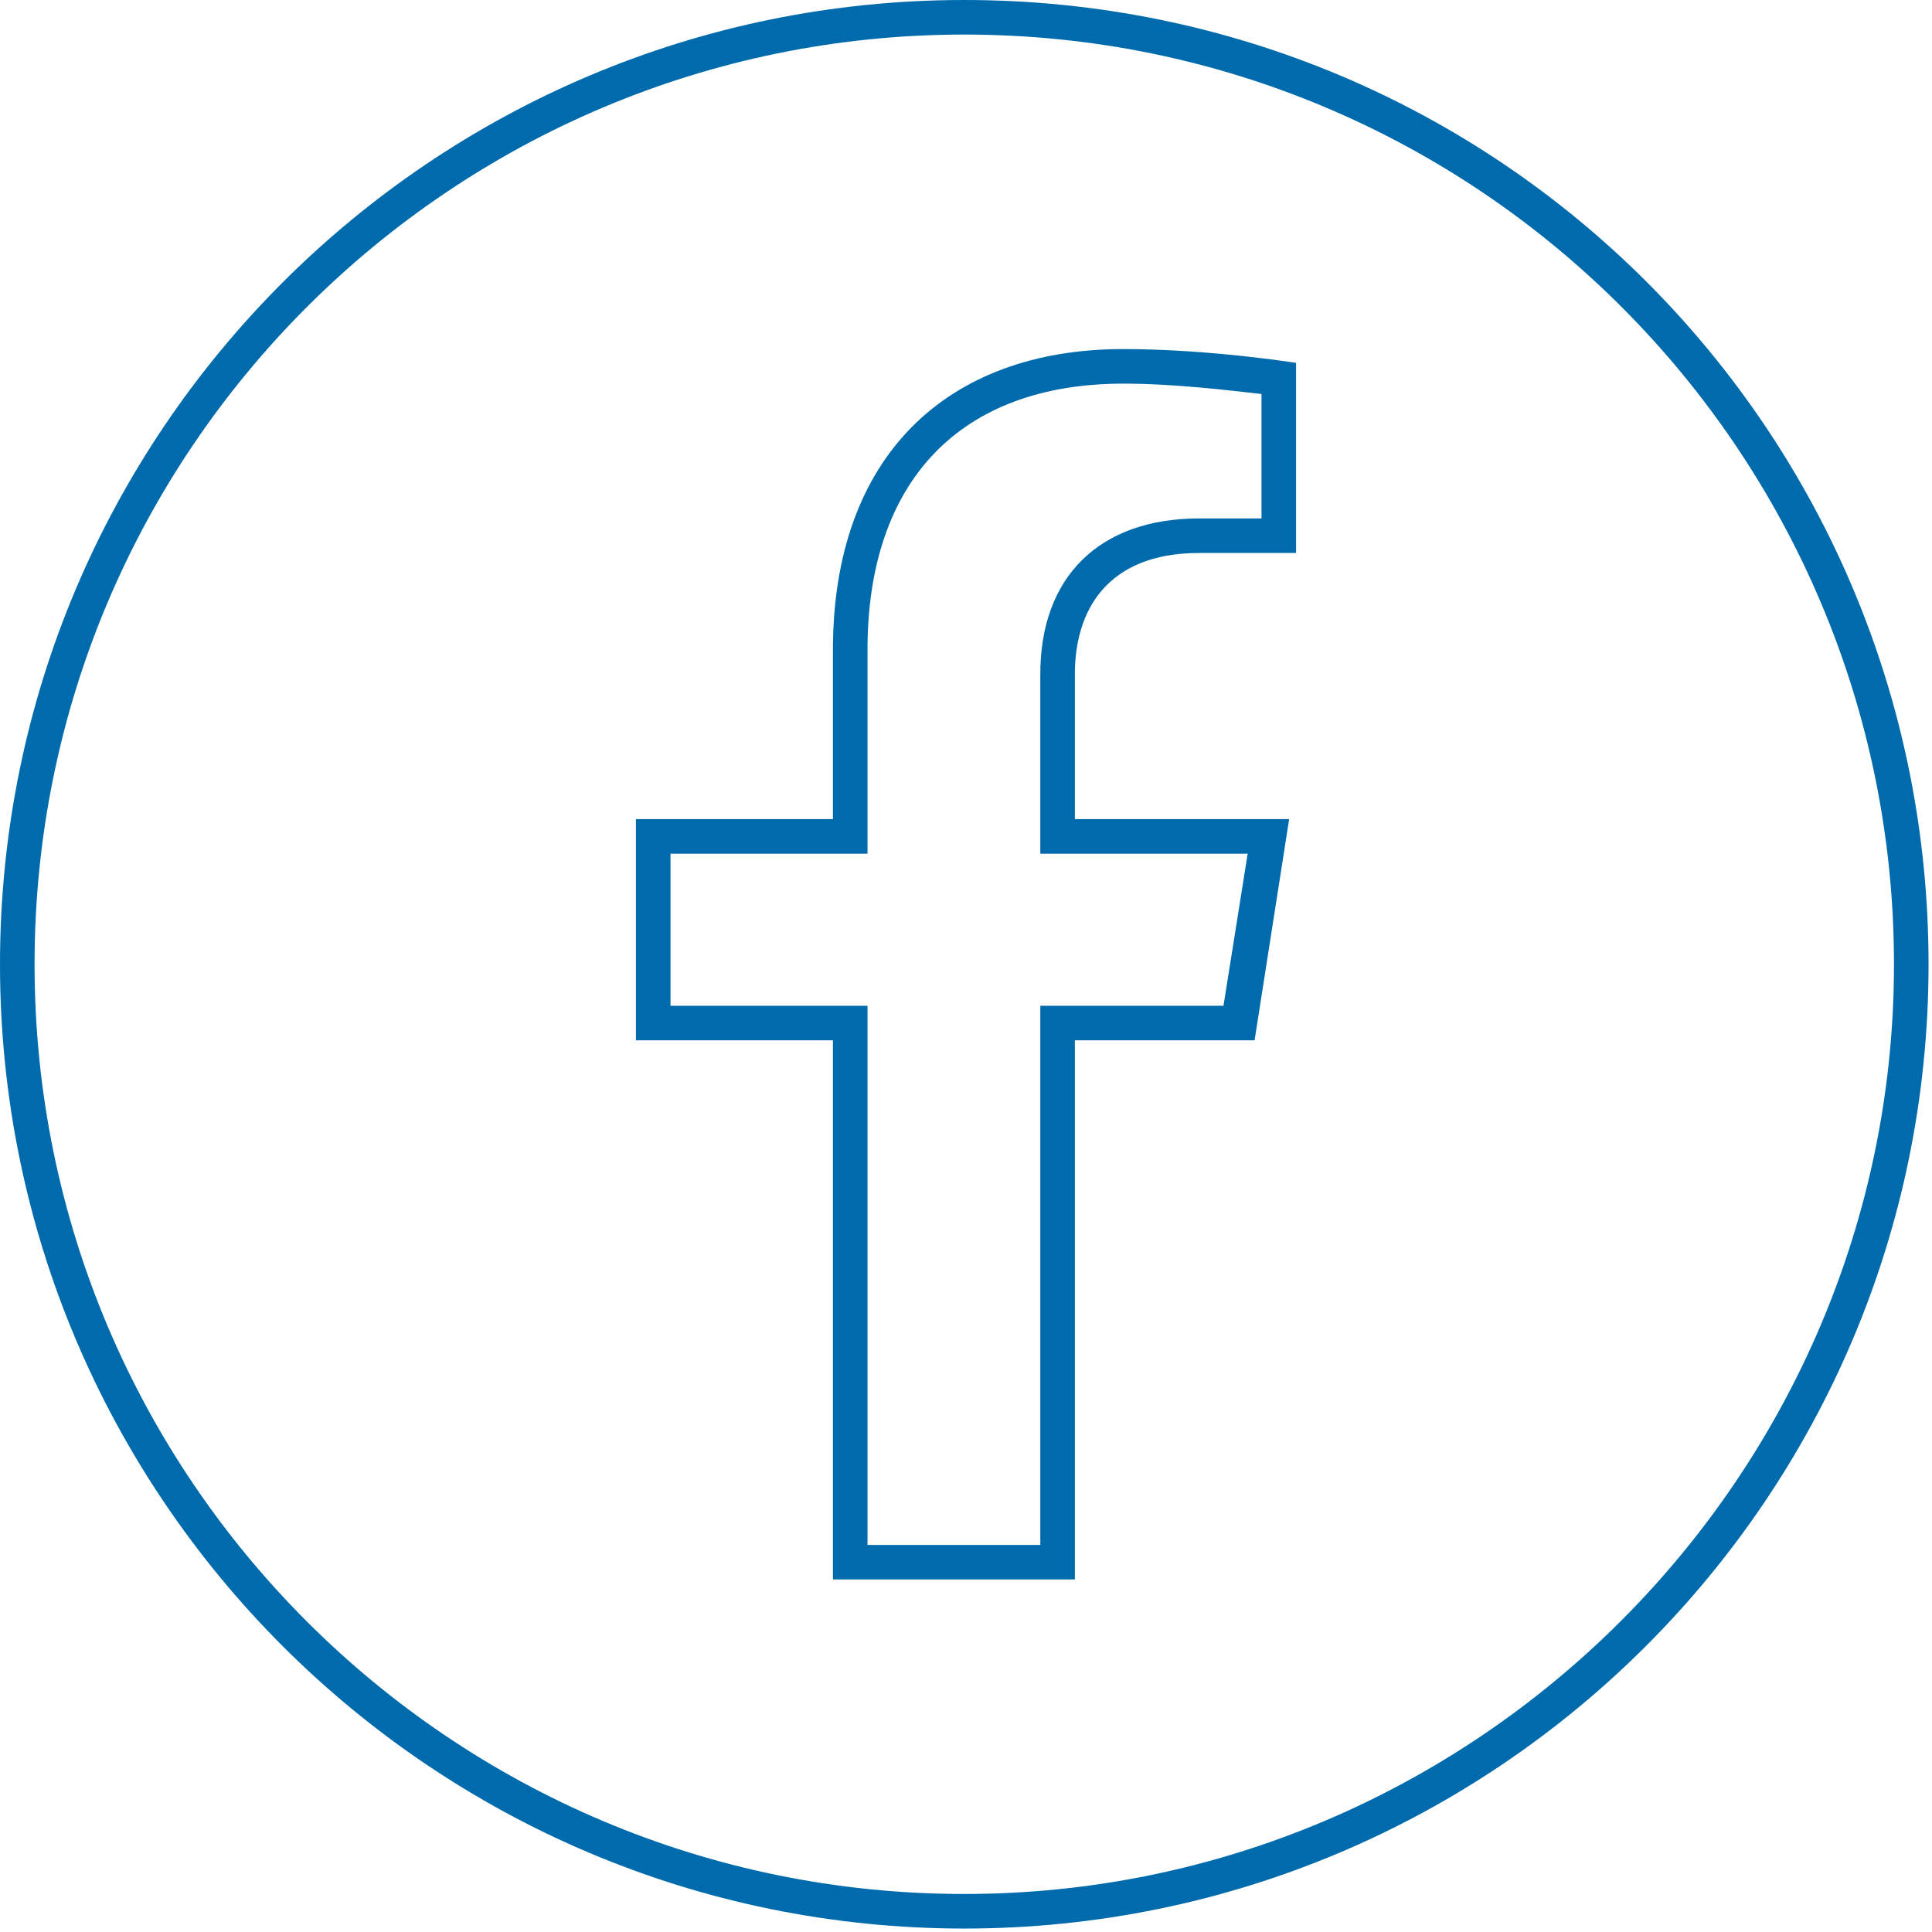<?xml version="1.0" encoding="UTF-8"?>
<svg id="Layer_2" xmlns="http://www.w3.org/2000/svg" version="1.1" viewBox="0 0 55.9 55.9">
  <!-- Generator: Adobe Illustrator 29.7.1, SVG Export Plug-In . SVG Version: 2.1.1 Build 8)  -->
  <defs>
    <style>
      .st0 {
        fill: #006bac;
      }
    </style>
  </defs>
  <g id="ELEMENTS">
    <g>
      <path class="st0" d="M27.9,1c14.9,0,26.9,12.1,26.9,26.9s-12.1,26.9-26.9,26.9S1,42.8,1,27.9,13.1,1,27.9,1M27.9,0C12.5,0,0,12.5,0,27.9s12.5,27.9,27.9,27.9,27.9-12.5,27.9-27.9S43.4,0,27.9,0h0Z"/>
      <path class="st0" d="M32.5,11.1c1.5,0,3.1.2,4,.3v3.6h-1.8c-2.9,0-4.6,1.7-4.6,4.5v5.2h6l-.7,4.4h-5.3v15.6h-5v-15.6h-5.7v-4.4h5.7v-5.9c0-4.9,2.7-7.7,7.4-7.7M32.5,10.1c-5.1,0-8.4,3.1-8.4,8.7v4.9h-5.7v6.4h5.7v15.6h7v-15.6h5.2l1-6.4h-6.2v-4.2c0-1.8.9-3.5,3.6-3.5h2.8v-5.5s-2.5-.4-5-.4h0Z"/>
    </g>
  </g>
</svg>